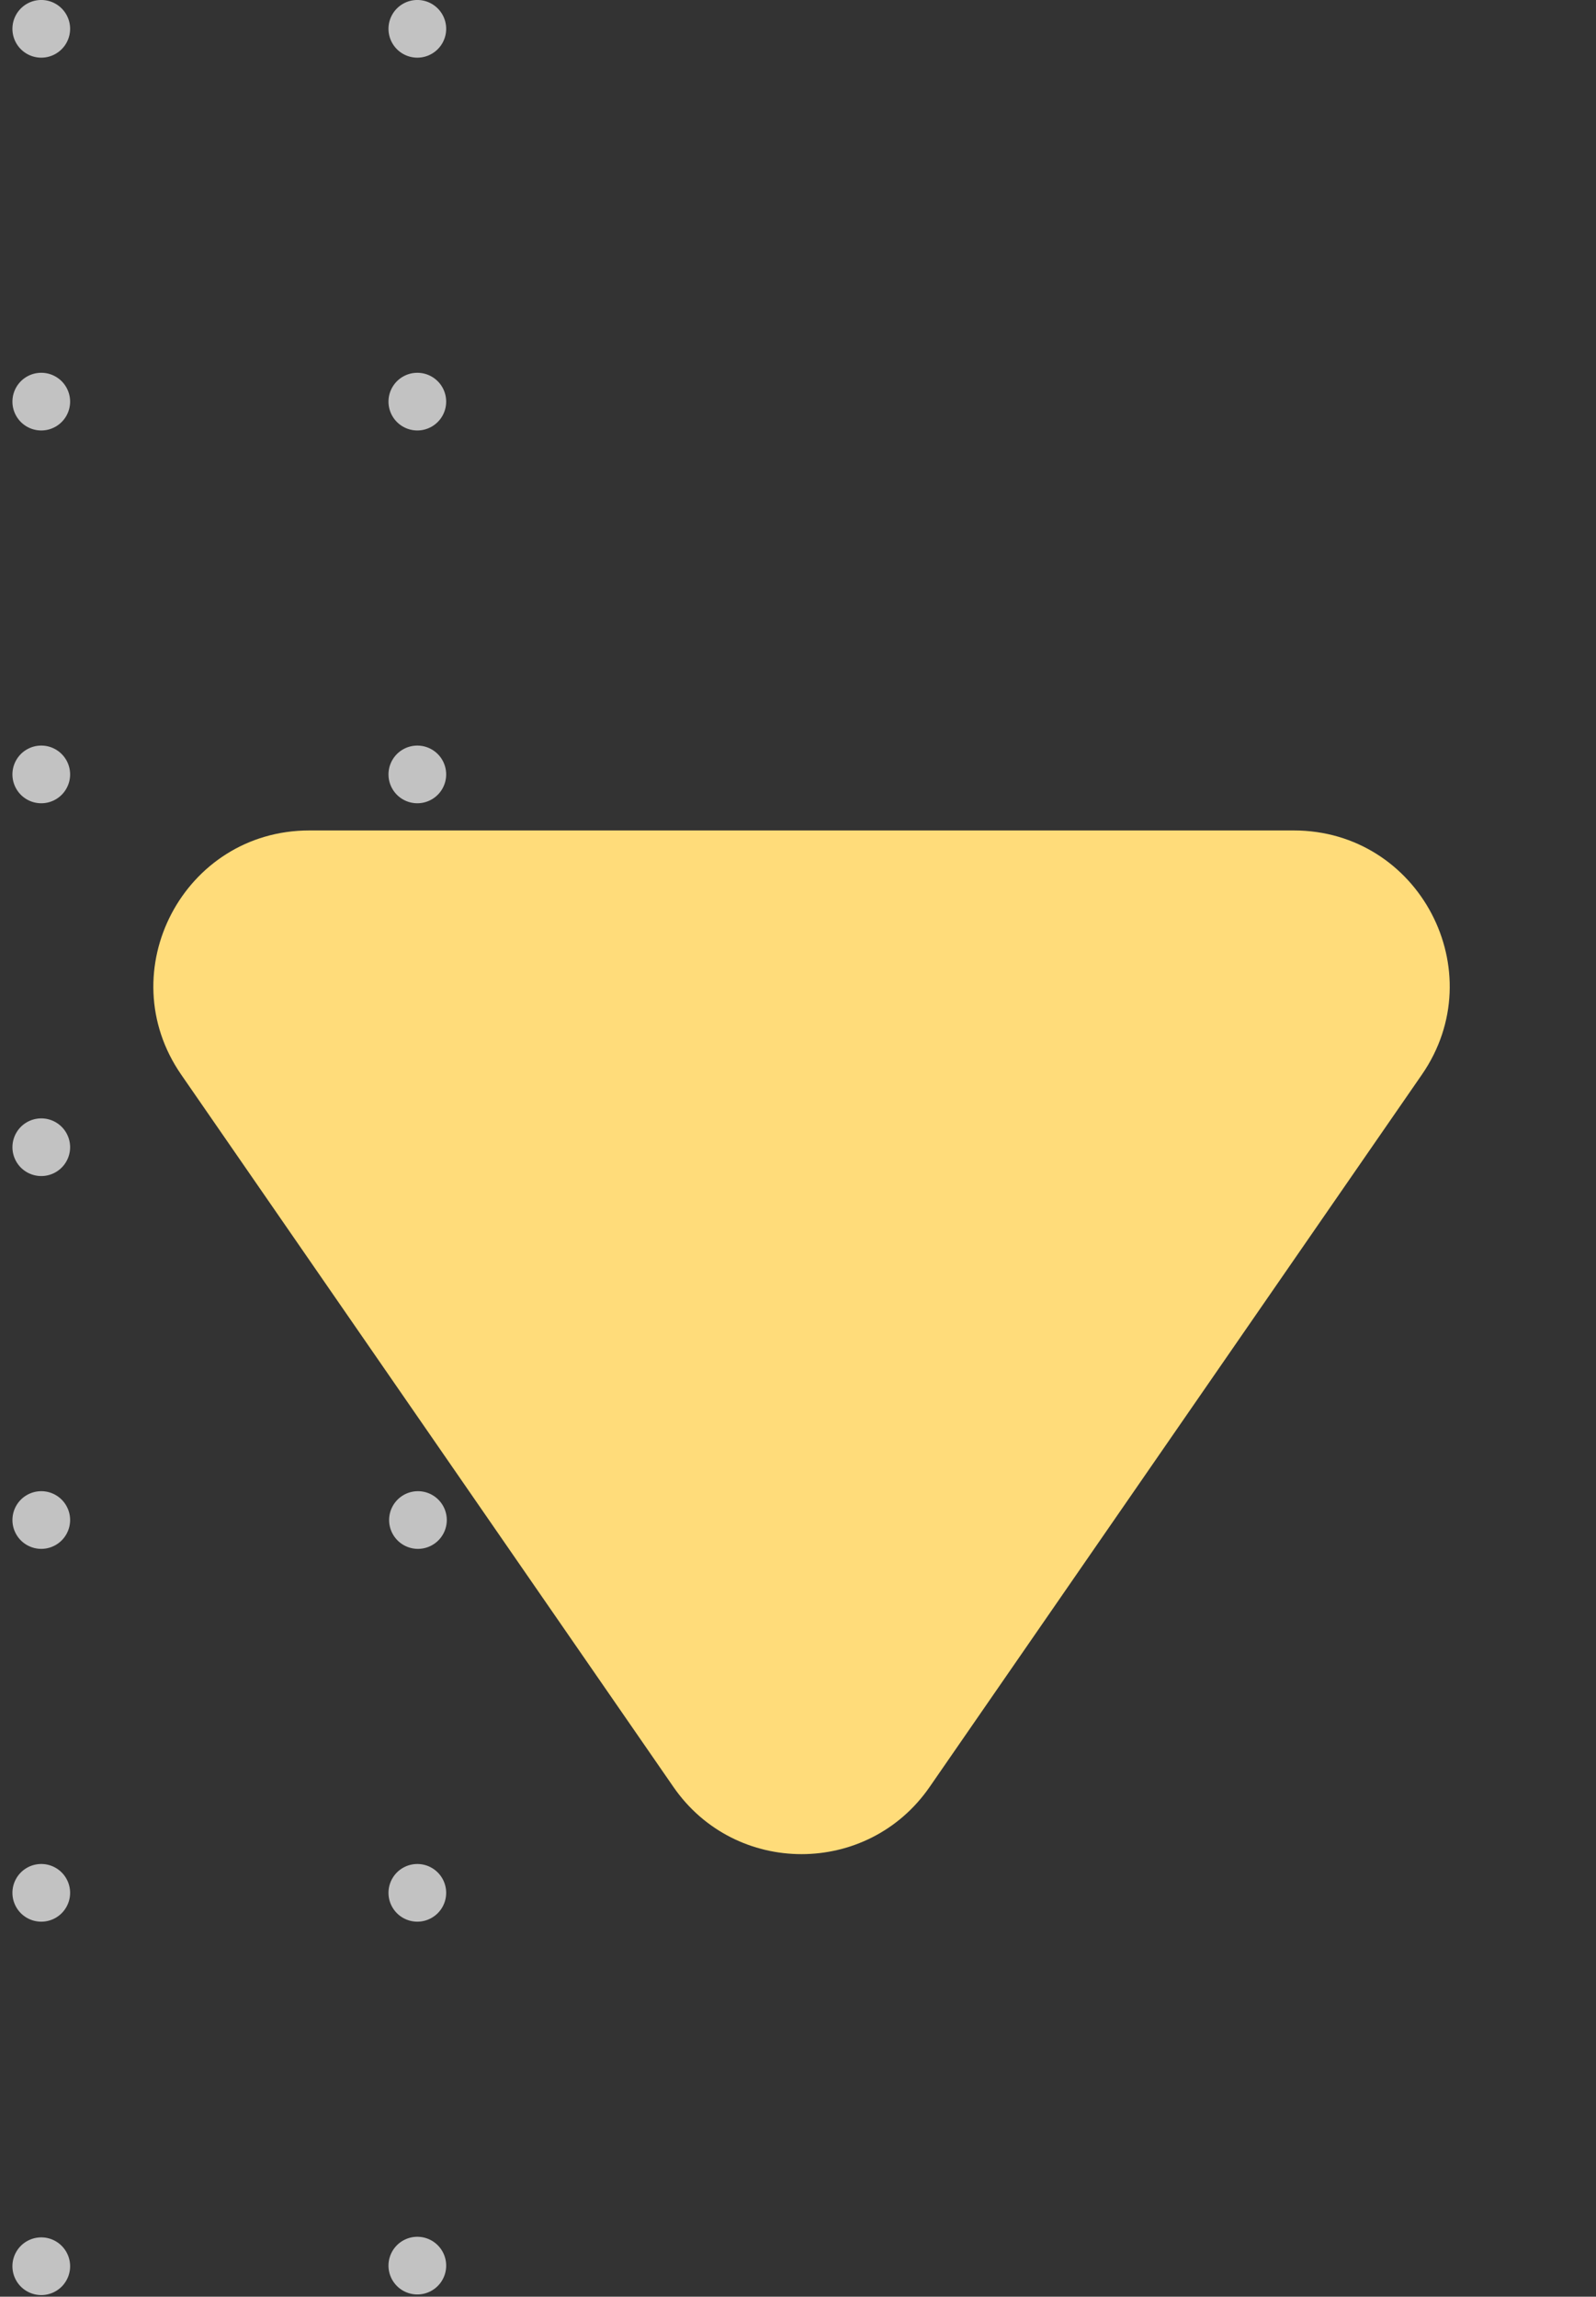 <svg width="123" height="177" fill="none" xmlns="http://www.w3.org/2000/svg"><rect width="100%" height="100%" fill="#333333" stroke="none"/><path opacity=".7" fill-rule="evenodd" clip-rule="evenodd" d="M3.18 4.444a2.222 2.222 0 1 0 .001-4.445 2.222 2.222 0 0 0-.001 4.445Zm28.983 0a2.222 2.222 0 1 0 0-4.445 2.222 2.222 0 0 0 0 4.445ZM5.403 30.952a2.222 2.222 0 1 1-4.445 0 2.222 2.222 0 0 1 4.445 0Zm26.76 2.222a2.222 2.222 0 1 0 0-4.444 2.222 2.222 0 0 0 0 4.444ZM5.403 59.682a2.222 2.222 0 1 1-4.445 0 2.222 2.222 0 0 1 4.445 0Zm26.76 2.222a2.222 2.222 0 1 0 0-4.444 2.222 2.222 0 0 0 0 4.444ZM5.403 88.412a2.222 2.222 0 1 1-4.444 0 2.222 2.222 0 0 1 4.444 0Zm26.76 2.222a2.222 2.222 0 1 0 .001-4.443 2.222 2.222 0 0 0 0 4.443Zm-26.76 26.509a2.222 2.222 0 1 1-4.444 0 2.222 2.222 0 0 1 4.444 0Zm26.76 2.222a2.222 2.222 0 1 0 .001-4.443 2.222 2.222 0 0 0 0 4.443Zm-26.76 26.509a2.222 2.222 0 1 1-4.445 0 2.222 2.222 0 0 1 4.445 0Zm26.76 2.222a2.222 2.222 0 1 0 0-4.444 2.222 2.222 0 0 0 0 4.444Zm-26.76 26.507a2.223 2.223 0 1 1-4.445 0 2.223 2.223 0 0 1 4.445 0Zm26.76 2.223a2.222 2.222 0 1 0 0-4.445 2.222 2.222 0 0 0 0 4.445Z" fill="#fff"/><path fill-rule="evenodd" clip-rule="evenodd" d="M23.839 64c-9.676 0-15.373 10.863-9.872 18.822L51.9 137.715c4.771 6.903 14.974 6.903 19.744 0l37.934-54.893C115.08 74.862 109.383 64 99.707 64H23.84Z" fill="#FFDC7A"/></svg>